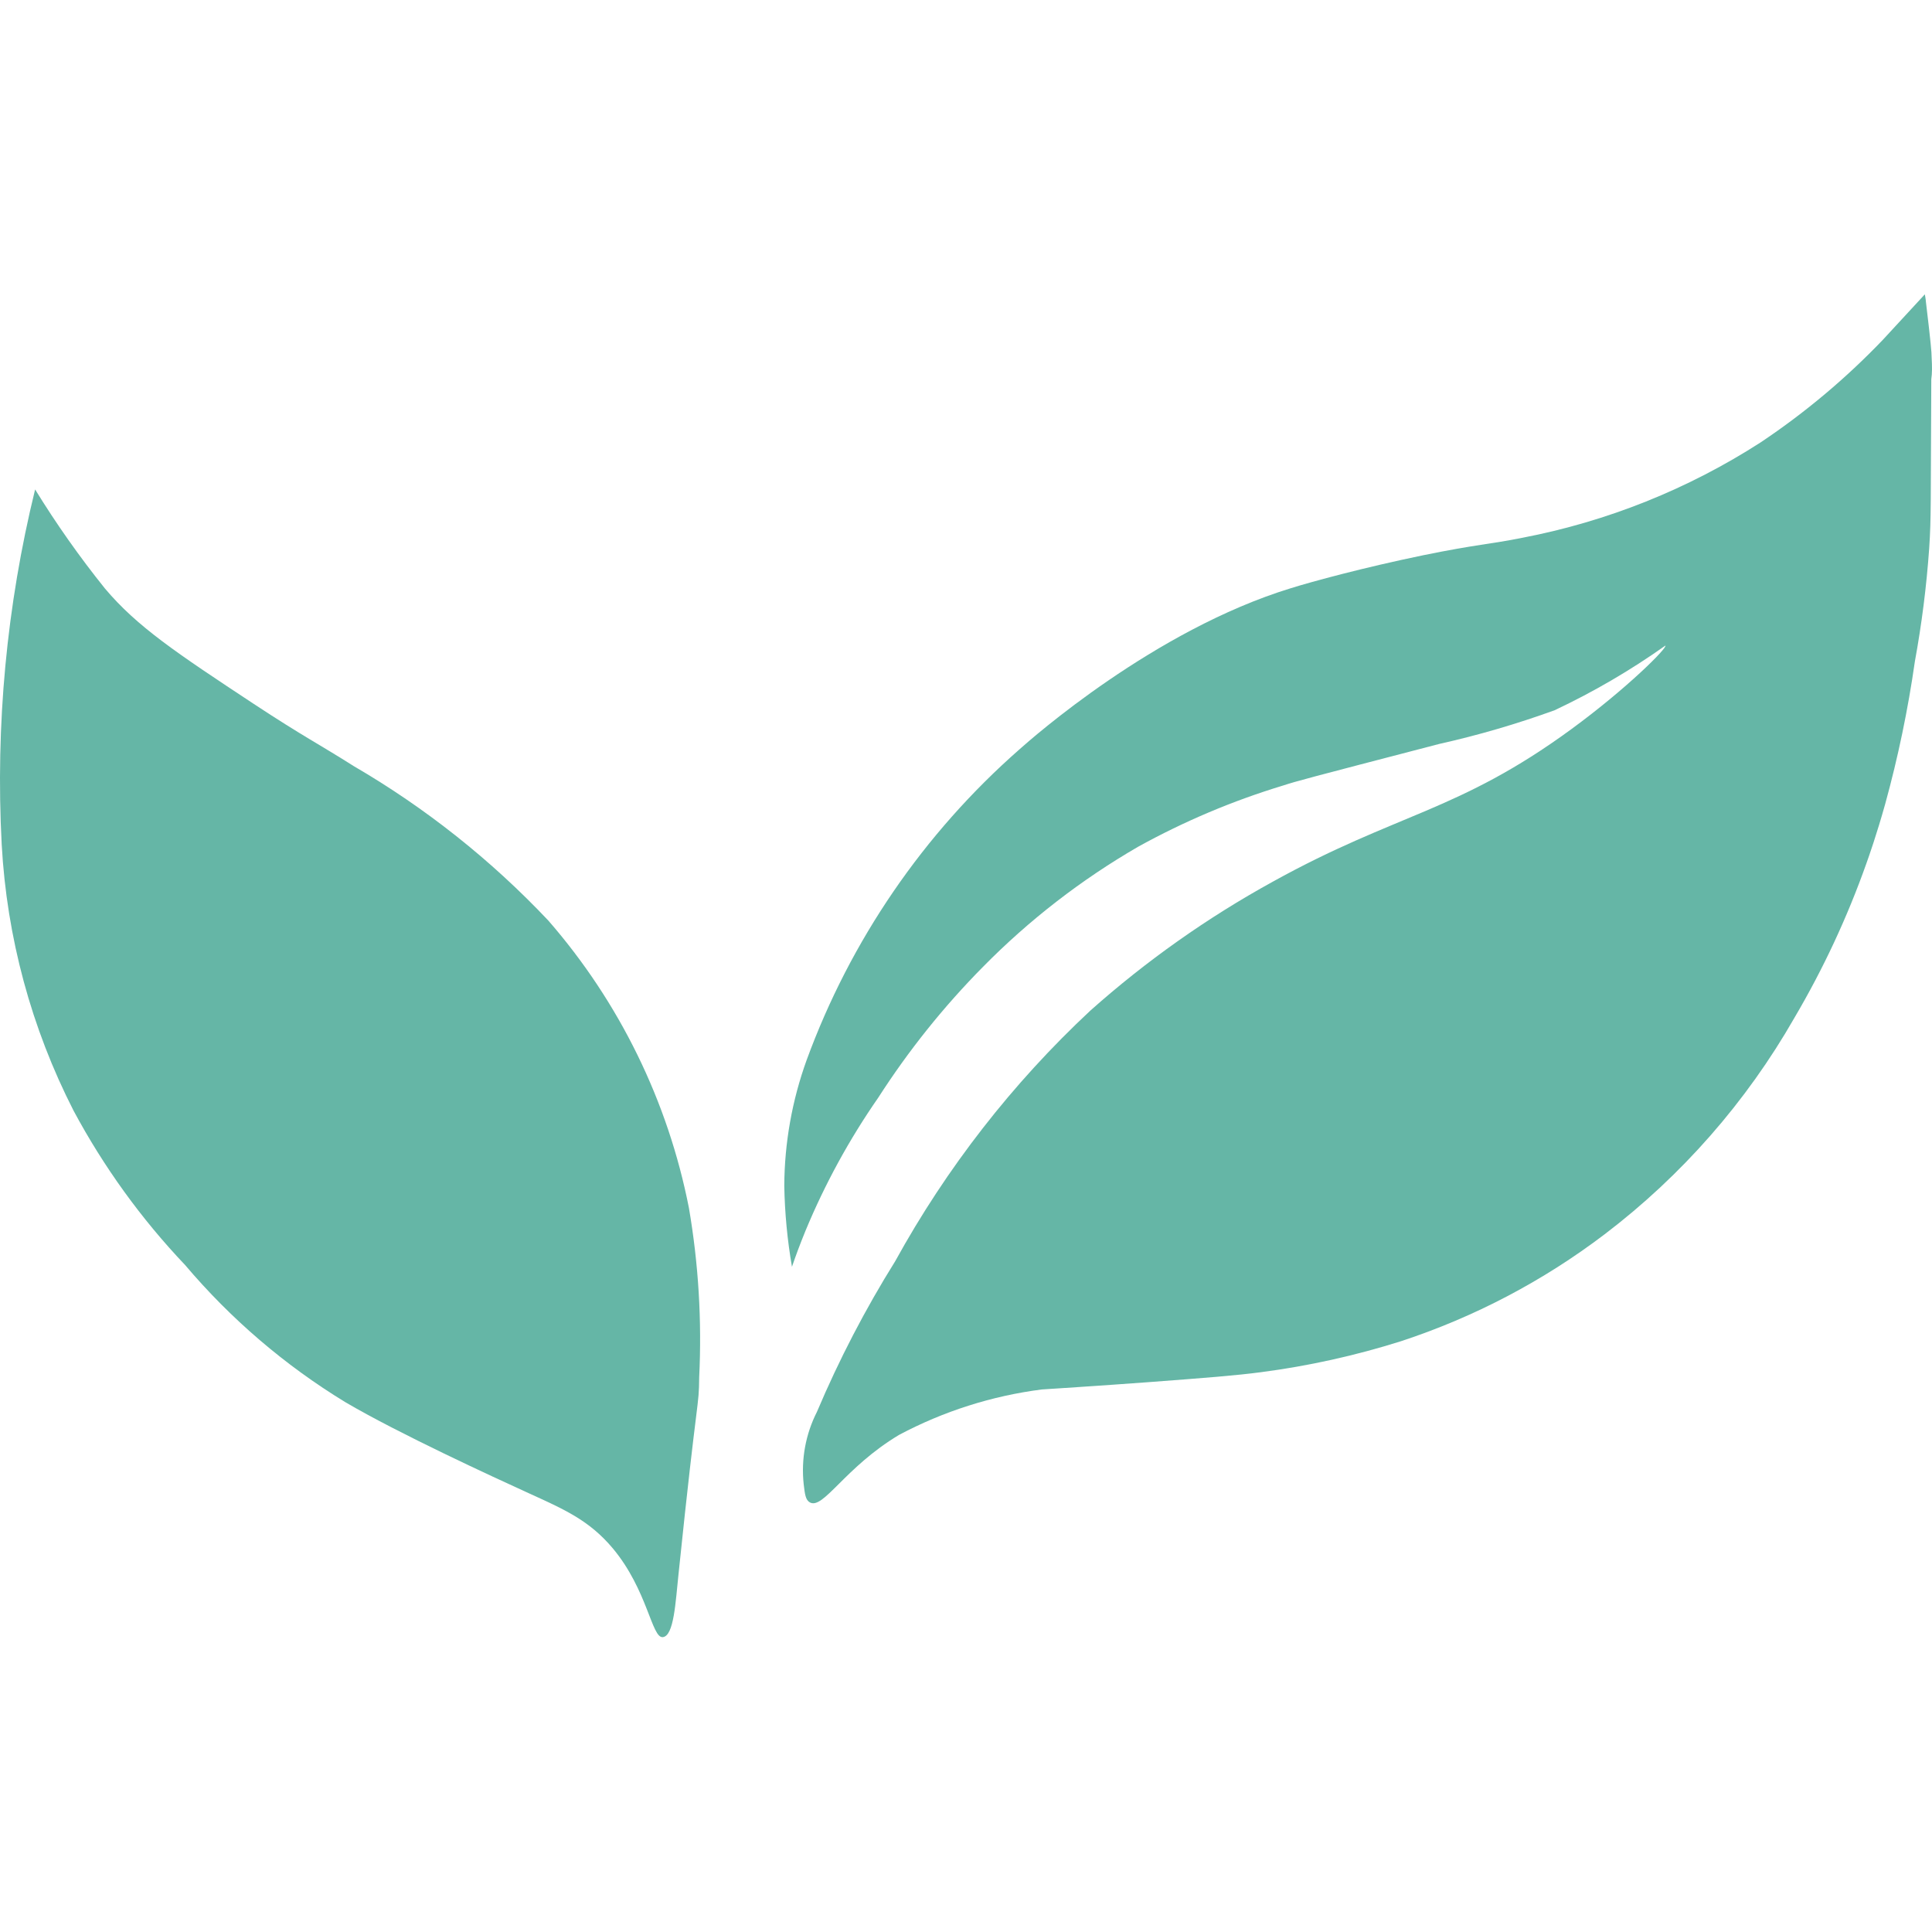 <svg xmlns="http://www.w3.org/2000/svg" width="512" height="512" viewBox="0 0 512 512" fill="none"><path d="M9.306 129.707C1.762 160.473 -1.221 192.187 0.451 223.826C1.809 248.412 8.298 272.437 19.498 294.346C27.483 309.247 37.426 323.005 49.06 335.252C61.174 349.56 75.499 361.824 91.489 371.576C105.831 379.998 130.735 391.427 140.051 395.684C149.367 399.941 156.1 402.81 162.418 410.353C171.642 421.412 172.703 434.183 175.654 433.859C178.606 433.536 179.021 424.605 179.805 417.247C184.924 367.782 185.201 373.52 185.293 364.959C186.023 349.958 185.111 334.922 182.572 320.12C177.027 291.891 164.175 265.623 145.308 243.955C130.15 227.894 112.771 214.103 93.702 203.003C84.894 197.404 80.512 195.276 67.23 186.53C46.754 173.019 36.331 166.078 27.799 155.944C21.093 147.596 14.916 138.833 9.306 129.707Z" fill="#65B6A6"></path><path d="M511.905 94.764C511.905 93.375 511.674 90.735 510.377 79.899C510.377 79.482 510.1 78 510.1 78L498.943 90.087C489.163 100.302 478.296 109.417 466.536 117.271C447.322 129.632 425.918 138.199 403.483 142.509C394.733 144.269 391.493 144.223 377.188 147.14C361.308 150.428 347.837 154.087 342.05 155.893C305.847 167.007 273.487 195.627 270.108 198.637C244.744 220.923 225.372 249.217 213.767 280.929C209.902 291.623 207.898 302.901 207.842 314.272C207.973 321.461 208.654 328.629 209.879 335.713C210.851 332.842 212.008 329.74 213.443 326.22C218.596 313.785 225.068 301.939 232.748 290.886C240.775 278.388 250.085 266.763 260.525 256.2C272.743 243.802 286.57 233.102 301.635 224.385C313.823 217.65 326.687 212.218 340.013 208.177C343.902 206.926 345.29 206.556 381.4 197.155C391.781 194.831 402.002 191.846 412.001 188.217C422.269 183.379 432.09 177.645 441.352 171.082C441.861 171.685 431.352 182.289 416.445 193.219C386.4 215.216 370.151 215.447 337.235 233.693C319.913 243.225 303.716 254.673 288.95 267.823C268.309 287.083 250.855 309.498 237.239 334.232C229.29 346.973 222.355 360.321 216.499 374.151C213.502 380.051 212.279 386.695 212.98 393.277C213.304 396.055 213.489 397.491 214.601 398.139C218.165 400.177 223.859 388.877 238.257 380.264C250.035 374 262.849 369.921 276.08 368.223C276.08 368.223 292.052 367.204 304.459 366.278C319.828 365.12 327.606 364.518 334.226 363.638C346.787 361.996 359.18 359.253 371.262 355.441C390.703 349.057 408.946 339.479 425.241 327.1C445.673 311.555 462.771 292.058 475.517 269.768C483.168 256.78 489.555 243.086 494.591 228.877C495.239 227.071 497.322 221.19 499.591 213.085C503.011 200.668 505.639 188.047 507.461 175.297C509.281 165.372 510.548 155.354 511.257 145.288C511.813 136.86 511.627 133.942 511.813 100.507C512.044 98.932 512.044 97.172 511.905 94.764Z" fill="#65B6A6"></path></svg>